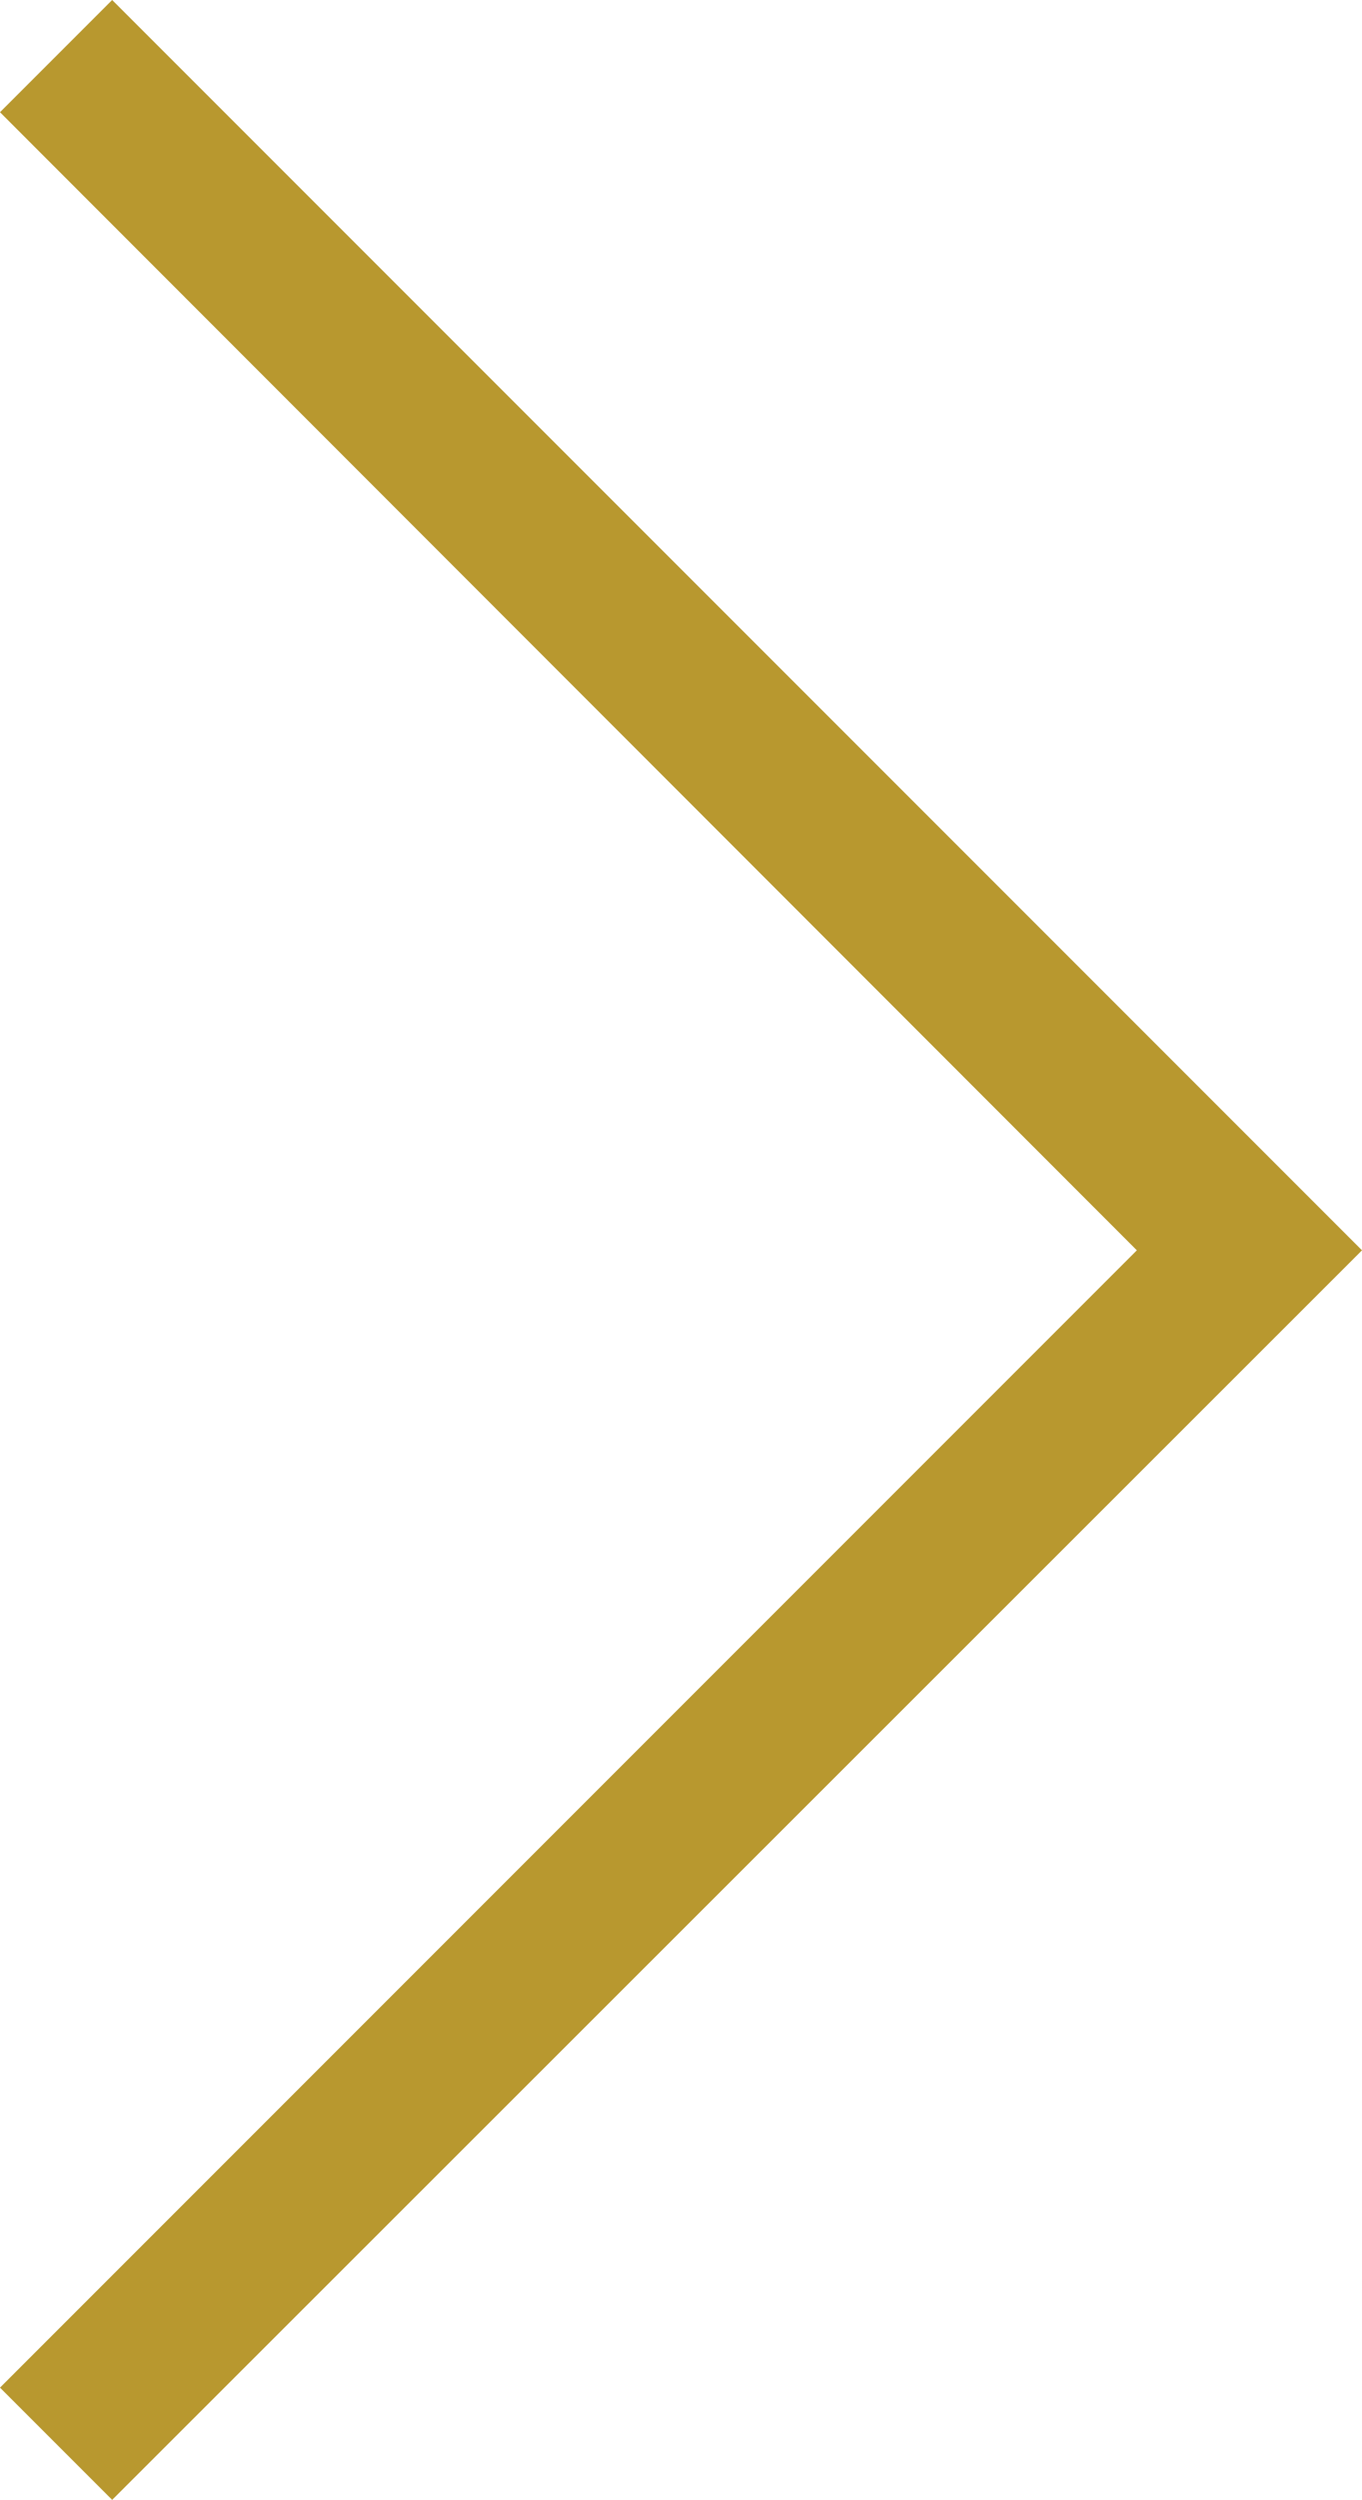 <svg xmlns="http://www.w3.org/2000/svg" viewBox="0 0 17.12 31.41"><defs><style>.cls-1{fill:#b8982f;}</style></defs><title>right-arrow</title><g id="Layer_2" data-name="Layer 2"><g id="Layer_3" data-name="Layer 3"><polygon class="cls-1" points="1.41 31.41 0 30 14.29 15.71 0 1.41 1.41 0 17.12 15.71 1.41 31.41"/></g></g></svg>